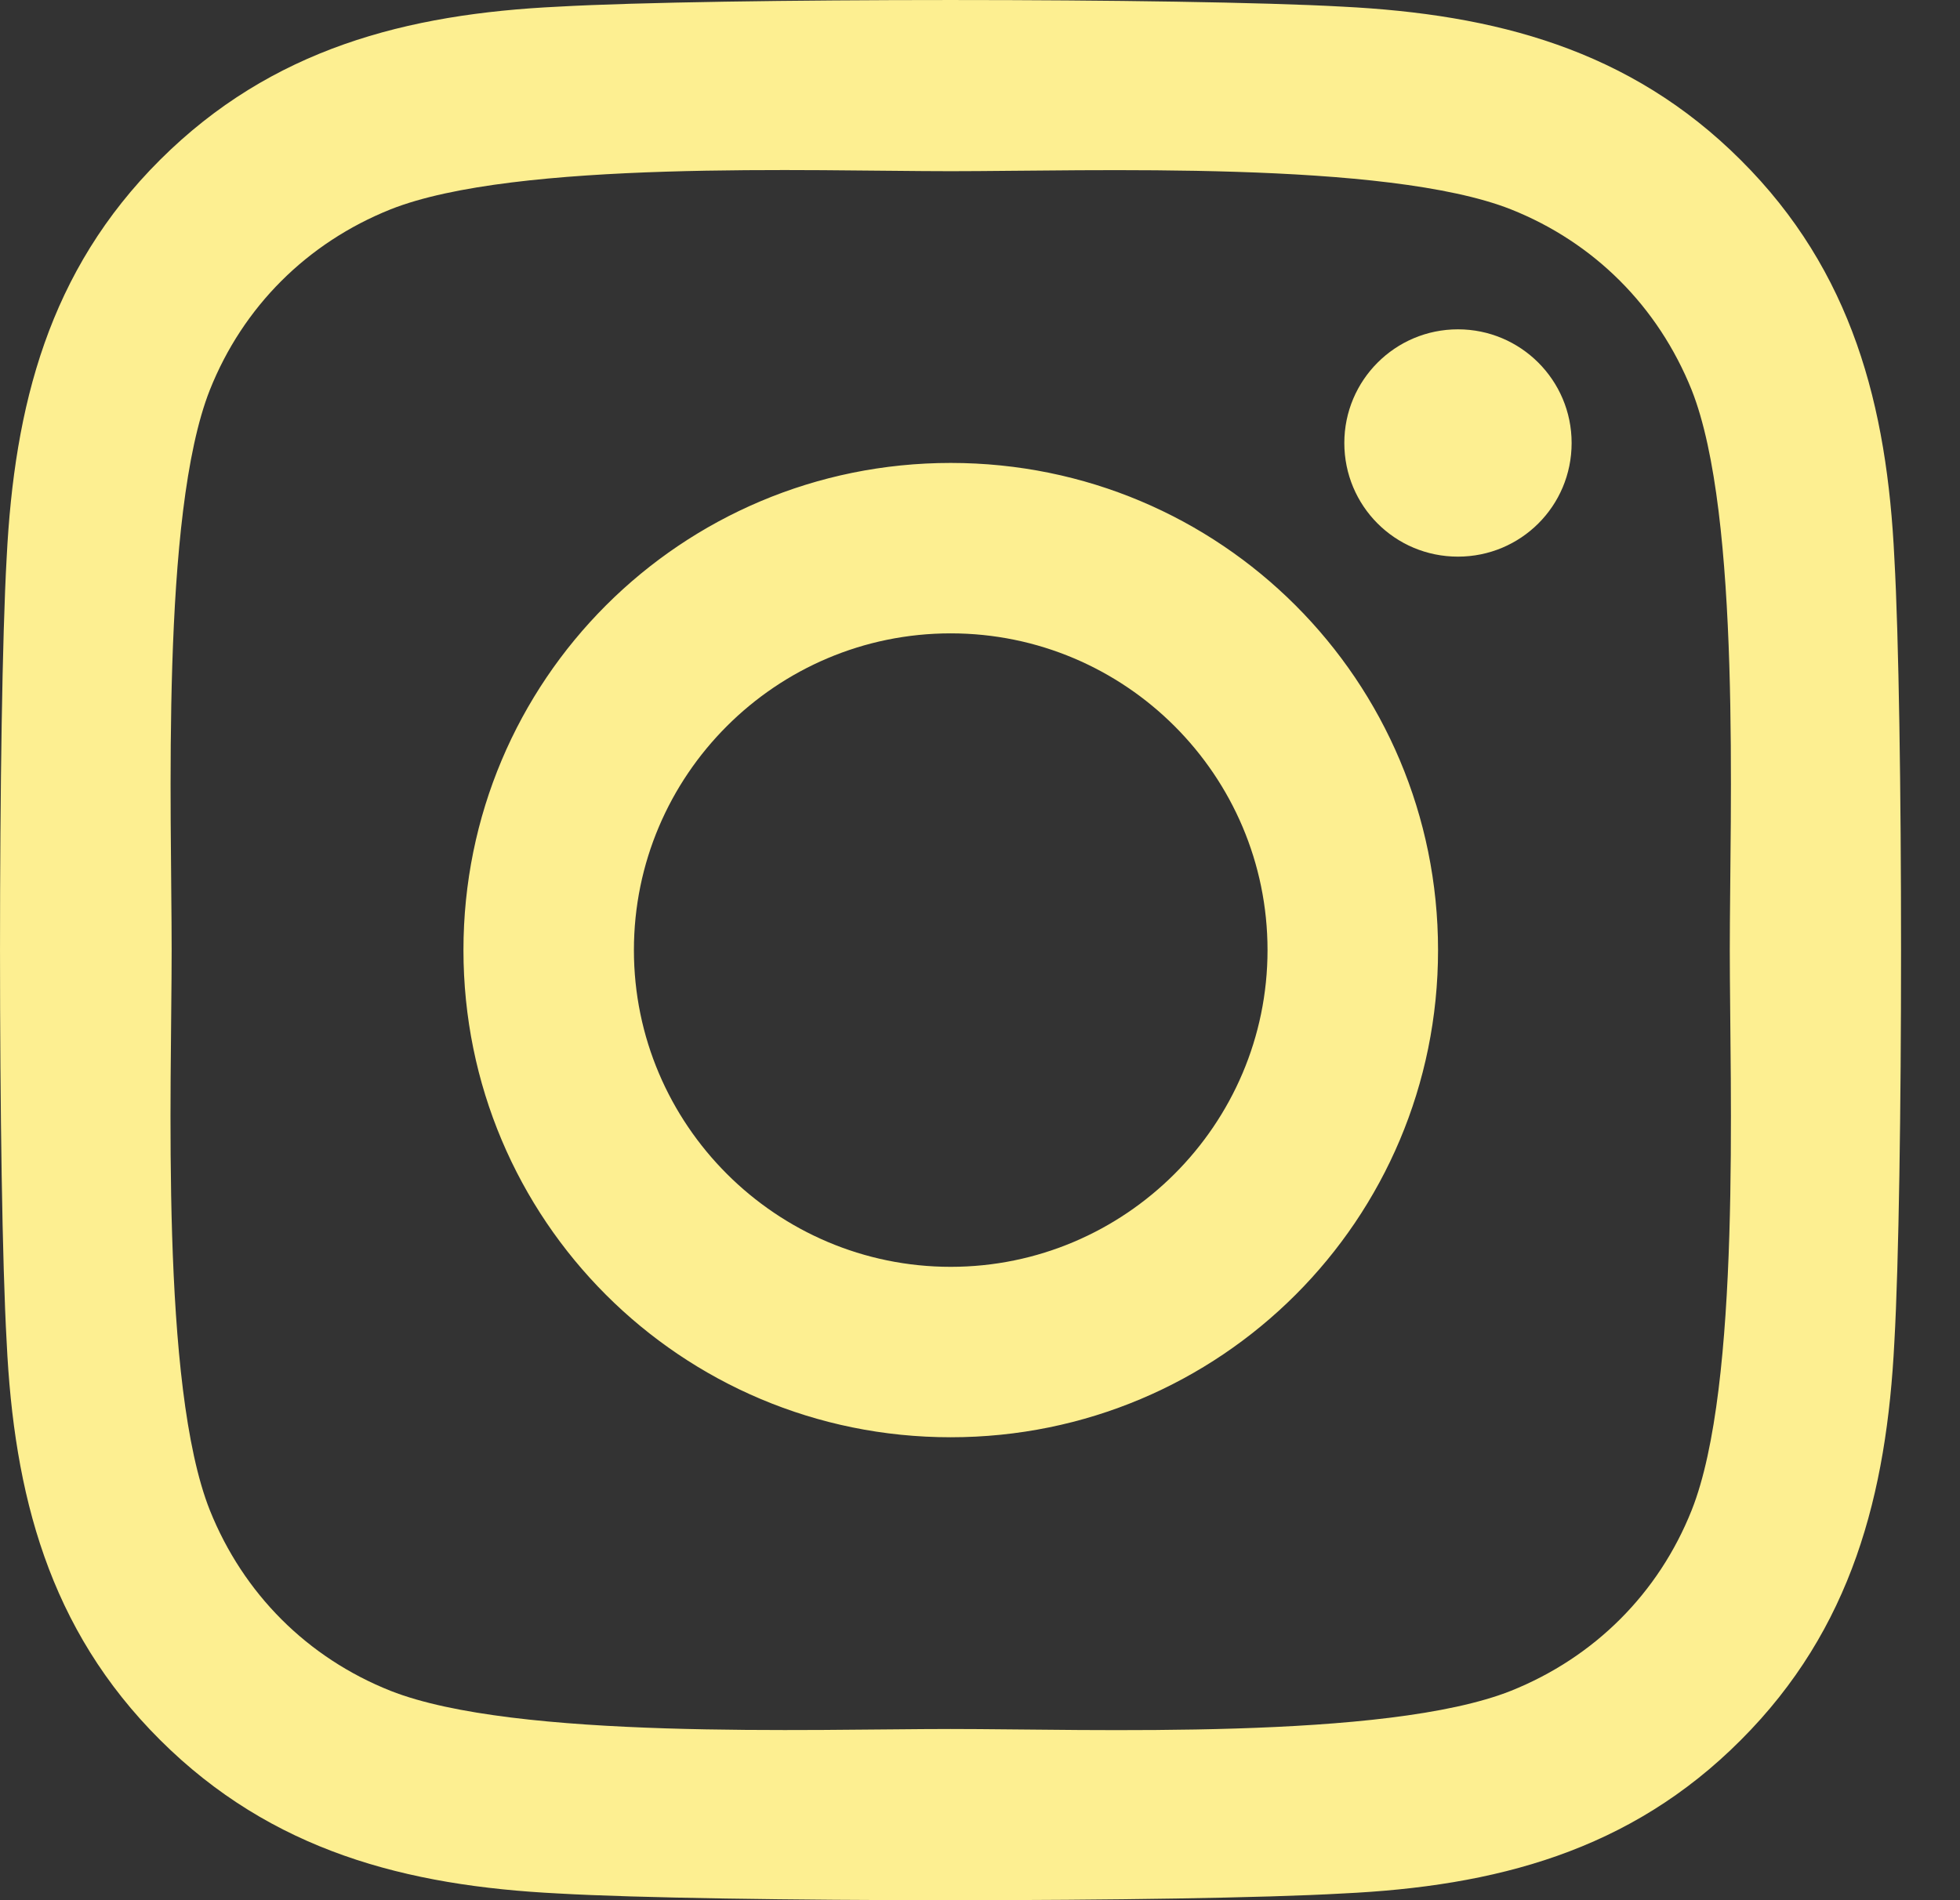<svg width="33" height="32" viewBox="0 0 33 32" fill="none" xmlns="http://www.w3.org/2000/svg">
<rect x="0" y="0" width="33" height="32" fill="#333333" stroke="none"/>
<path d="M16.007 7.796C11.466 7.796 7.803 11.459 7.803 16C7.803 20.541 11.466 24.204 16.007 24.204C20.549 24.204 24.212 20.541 24.212 16C24.212 11.459 20.549 7.796 16.007 7.796ZM16.007 21.334C13.072 21.334 10.673 18.942 10.673 16C10.673 13.058 13.065 10.666 16.007 10.666C18.949 10.666 21.341 13.058 21.341 16C21.341 18.942 18.942 21.334 16.007 21.334ZM26.461 7.46C26.461 8.524 25.604 9.374 24.547 9.374C23.483 9.374 22.634 8.517 22.634 7.46C22.634 6.403 23.49 5.546 24.547 5.546C25.604 5.546 26.461 6.403 26.461 7.46ZM31.895 9.402C31.773 6.839 31.188 4.568 29.31 2.697C27.439 0.827 25.168 0.241 22.605 0.112C19.963 -0.037 12.044 -0.037 9.402 0.112C6.846 0.234 4.575 0.819 2.697 2.69C0.819 4.561 0.241 6.832 0.112 9.395C-0.037 12.037 -0.037 19.956 0.112 22.598C0.234 25.161 0.819 27.432 2.697 29.303C4.575 31.174 6.839 31.759 9.402 31.887C12.044 32.038 19.963 32.038 22.605 31.887C25.168 31.766 27.439 31.181 29.31 29.303C31.181 27.432 31.766 25.161 31.895 22.598C32.045 19.956 32.045 12.044 31.895 9.402ZM28.482 25.433C27.925 26.832 26.846 27.91 25.44 28.474C23.333 29.31 18.335 29.117 16.007 29.117C13.679 29.117 8.674 29.303 6.575 28.474C5.175 27.917 4.097 26.839 3.533 25.433C2.697 23.326 2.89 18.328 2.89 16C2.89 13.672 2.704 8.667 3.533 6.567C4.09 5.168 5.168 4.09 6.575 3.526C8.681 2.69 13.679 2.883 16.007 2.883C18.335 2.883 23.34 2.697 25.44 3.526C26.839 4.083 27.917 5.161 28.482 6.567C29.317 8.674 29.124 13.672 29.124 16C29.124 18.328 29.317 23.333 28.482 25.433Z" fill="#FDEF91"/>
</svg>
